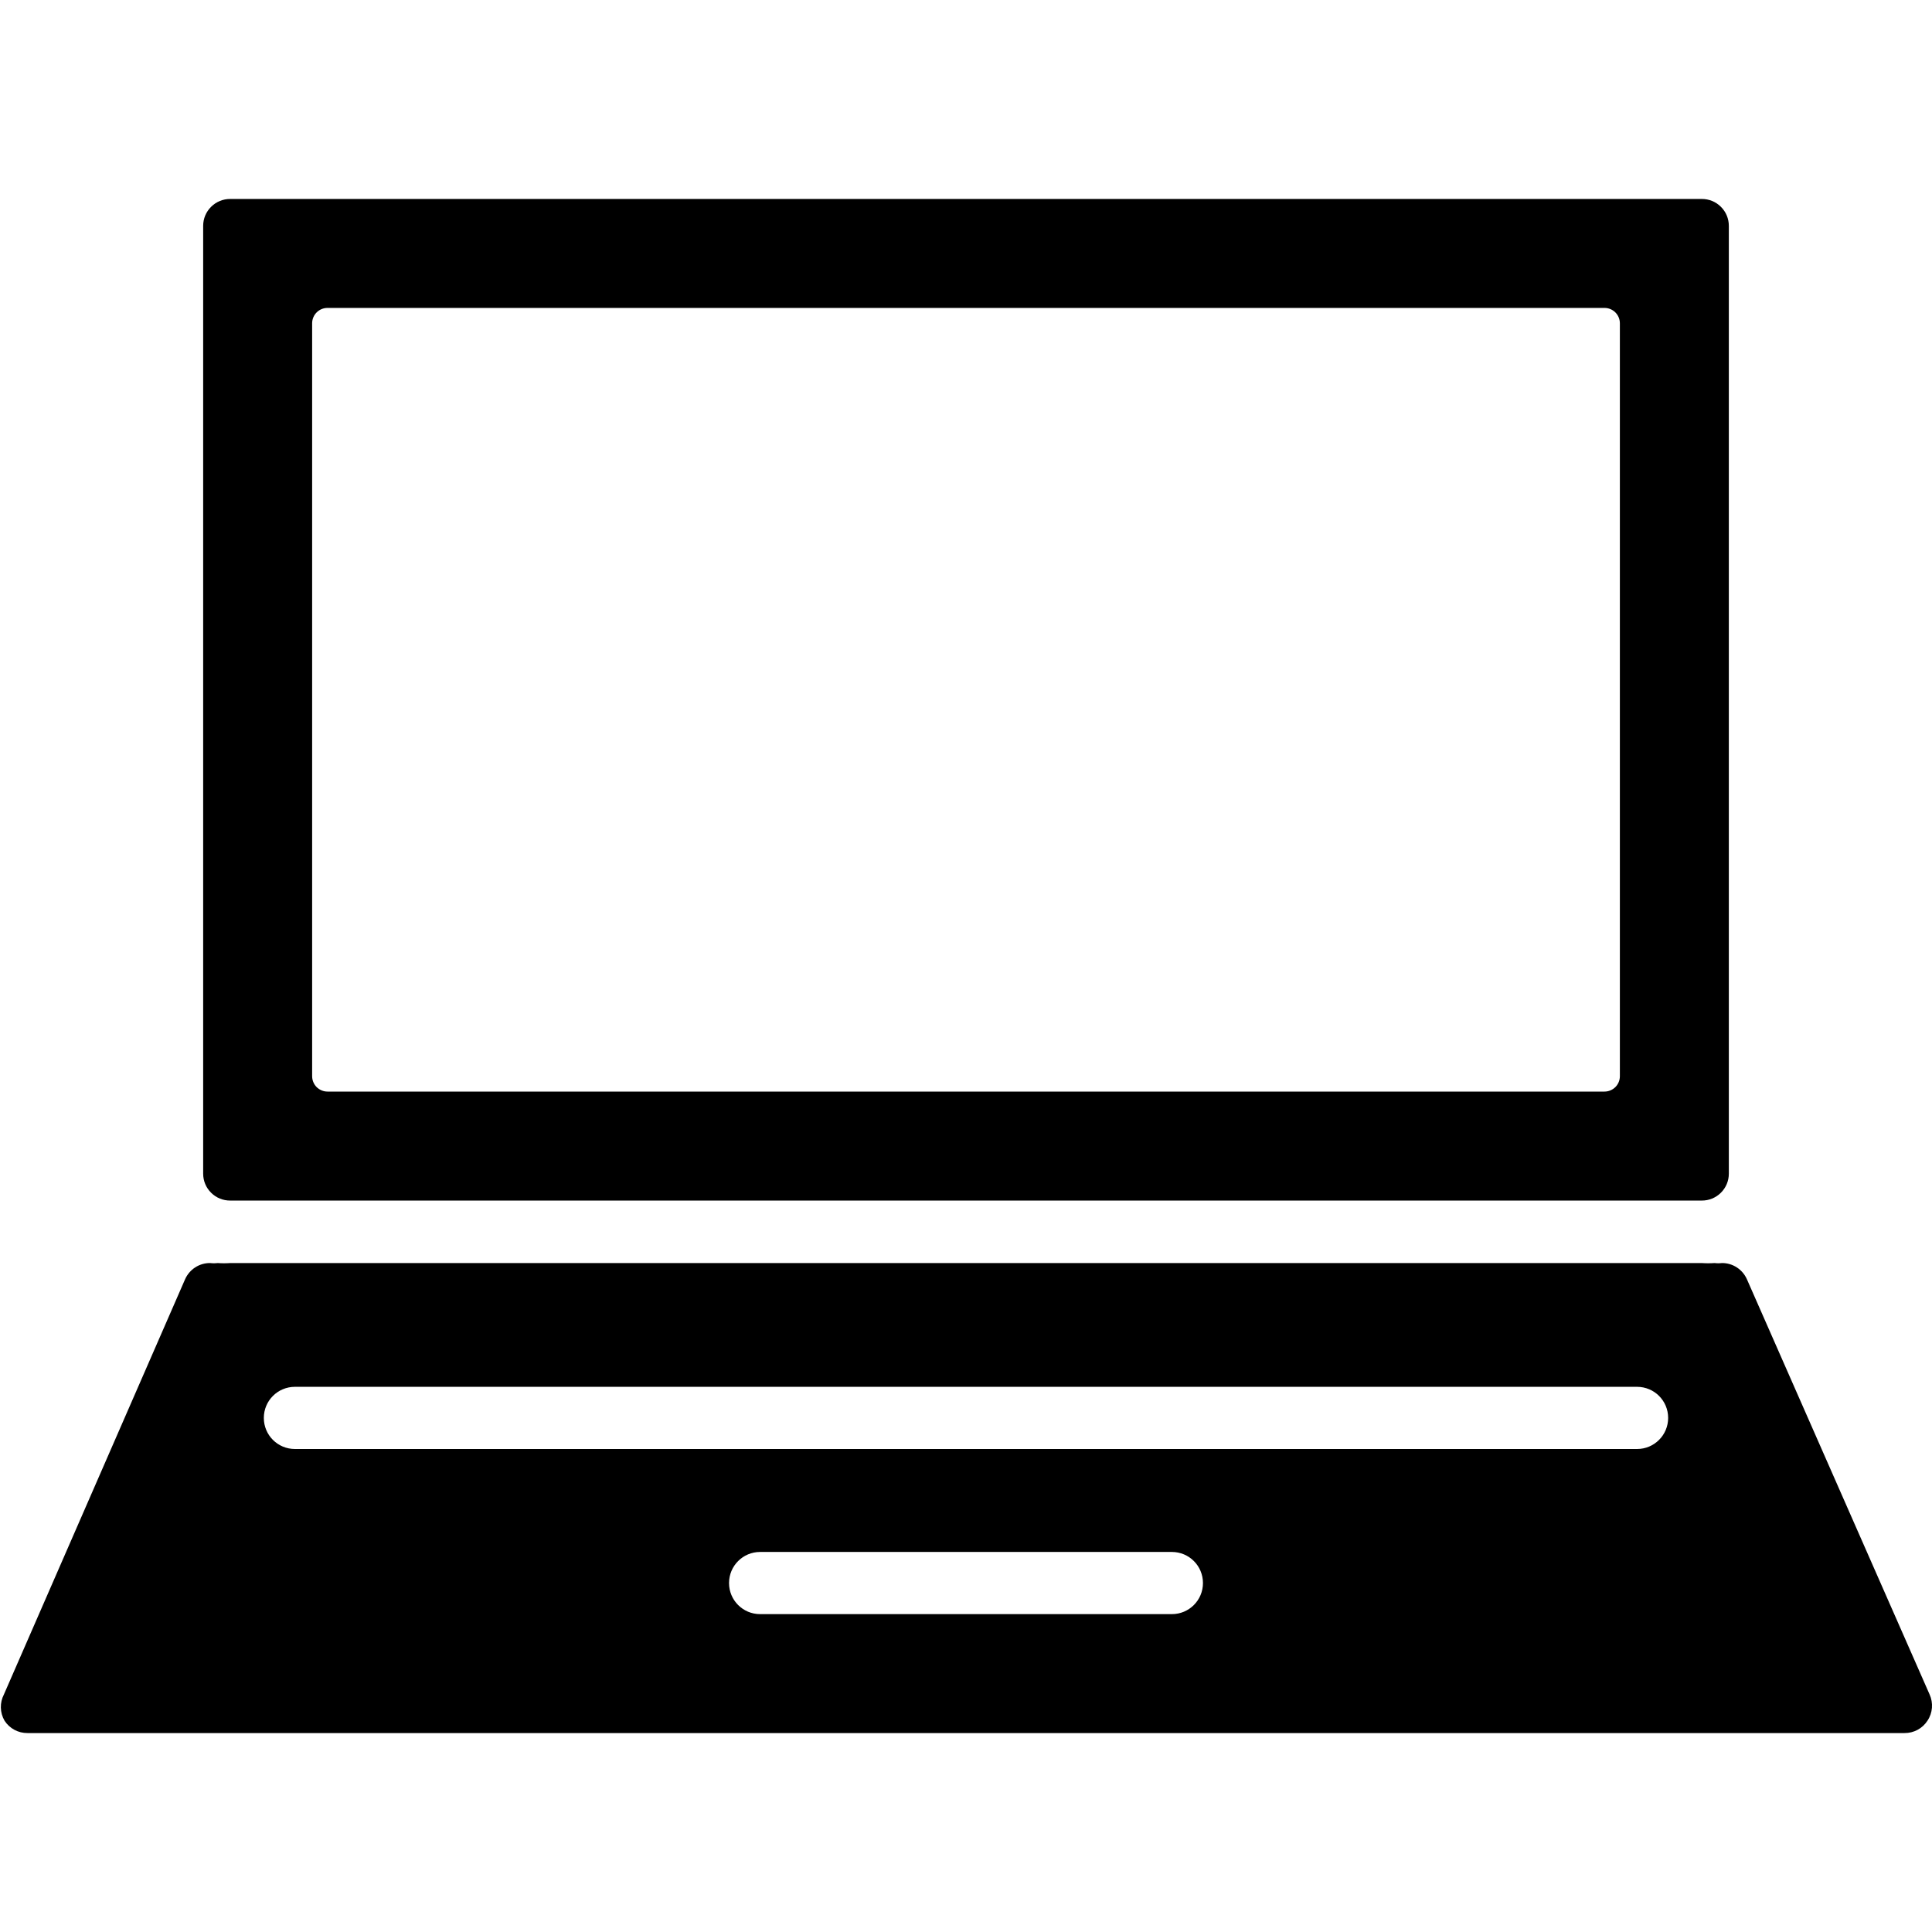 <svg xmlns="http://www.w3.org/2000/svg" width="100pt" height="100pt" viewBox="0 0 100 100"><g><path d="m11.922 62.141h76.156c0.371 0.004 0.73-0.141 0.992-0.402 0.266-0.262 0.414-0.617 0.414-0.988v-49.062c0-0.371-0.148-0.727-0.414-0.988-0.262-0.262-0.621-0.406-0.992-0.402h-76.156c-0.371-0.004-0.73 0.141-0.992 0.402-0.266 0.262-0.414 0.617-0.414 0.988v49.062c0 0.371 0.148 0.727 0.414 0.988 0.262 0.262 0.621 0.406 0.992 0.402zm4.234-45.406c0-0.441 0.355-0.797 0.797-0.797h66.094c0.441 0 0.797 0.355 0.797 0.797v38.953c0.004 0.215-0.078 0.422-0.227 0.574-0.152 0.152-0.355 0.238-0.57 0.238h-66.094c-0.215 0-0.418-0.086-0.57-0.238-0.148-0.152-0.23-0.359-0.227-0.574z"></path><path d="m99.875 87.703-9.453-21.484c-0.227-0.516-0.734-0.848-1.297-0.844-0.125 0.016-0.25 0.016-0.375 0-0.223 0.016-0.449 0.016-0.672 0h-76.156c-0.219 0.016-0.438 0.016-0.656 0-0.129 0.016-0.262 0.016-0.391 0-0.562-0.004-1.07 0.328-1.297 0.844l-9.375 21.484c-0.223 0.43-0.211 0.941 0.031 1.359 0.258 0.402 0.707 0.645 1.188 0.641h97.156c0.48 0.004 0.93-0.238 1.188-0.641 0.27-0.402 0.309-0.918 0.109-1.359zm-39.219-4.156h-21.312c-0.891 0-1.609-0.719-1.609-1.609s0.719-1.609 1.609-1.609h21.312c0.891 0 1.609 0.719 1.609 1.609s-0.719 1.609-1.609 1.609zm24.078-8.547h-69.469c-0.891 0-1.609-0.719-1.609-1.609s0.719-1.609 1.609-1.609h69.469c0.891 0 1.609 0.719 1.609 1.609s-0.719 1.609-1.609 1.609z"></path></g></svg>